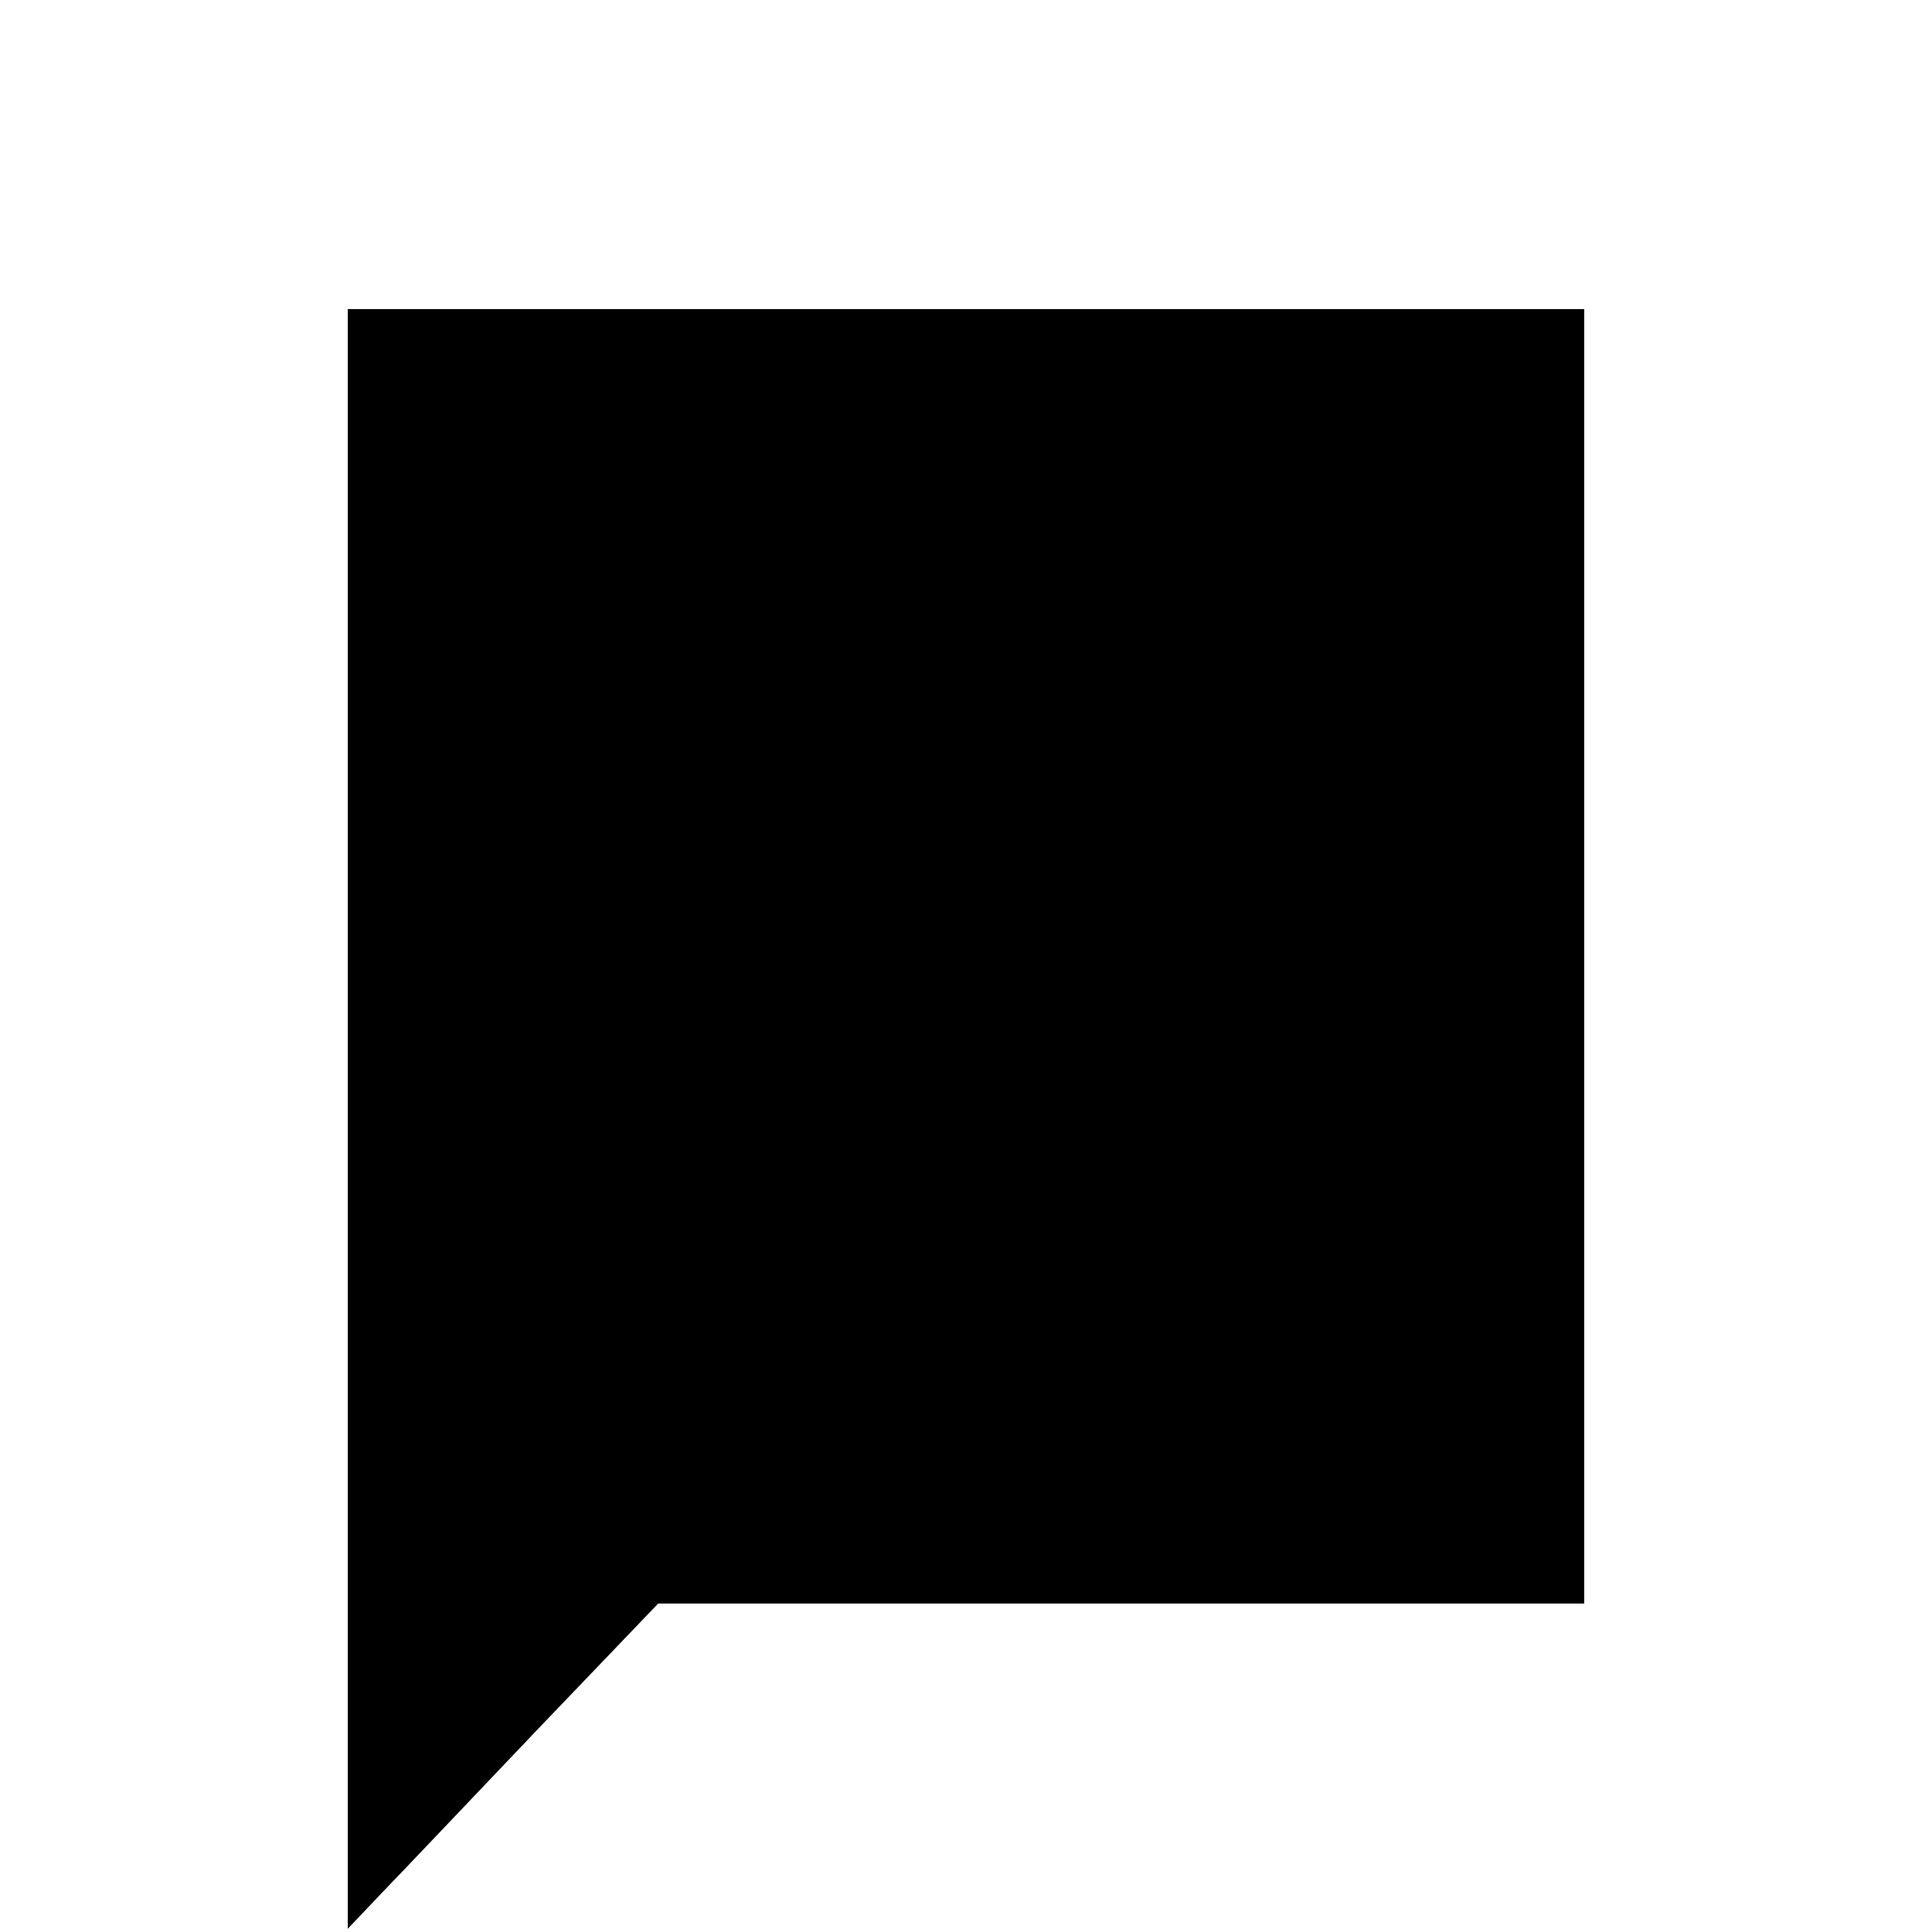 <?xml version="1.0" standalone="no"?>
<!DOCTYPE svg PUBLIC "-//W3C//DTD SVG 20010904//EN"
 "http://www.w3.org/TR/2001/REC-SVG-20010904/DTD/svg10.dtd">
<svg version="1.0" xmlns="http://www.w3.org/2000/svg"
 width="300pt" height="300pt" viewBox="0 0 300 300"
 preserveAspectRatio="xMidYMid meet">
<g transform="translate(0,300) scale(0.1,-0.1)"
fill="#000000" stroke="none">
<path d="M540 1263 l0 -1258 57 60 c32 33 140 147 241 253 l184 192 719 0 719
0 0 1005 0 1005 -960 0 -960 0 0 -1257z"/>
</g>
</svg>

